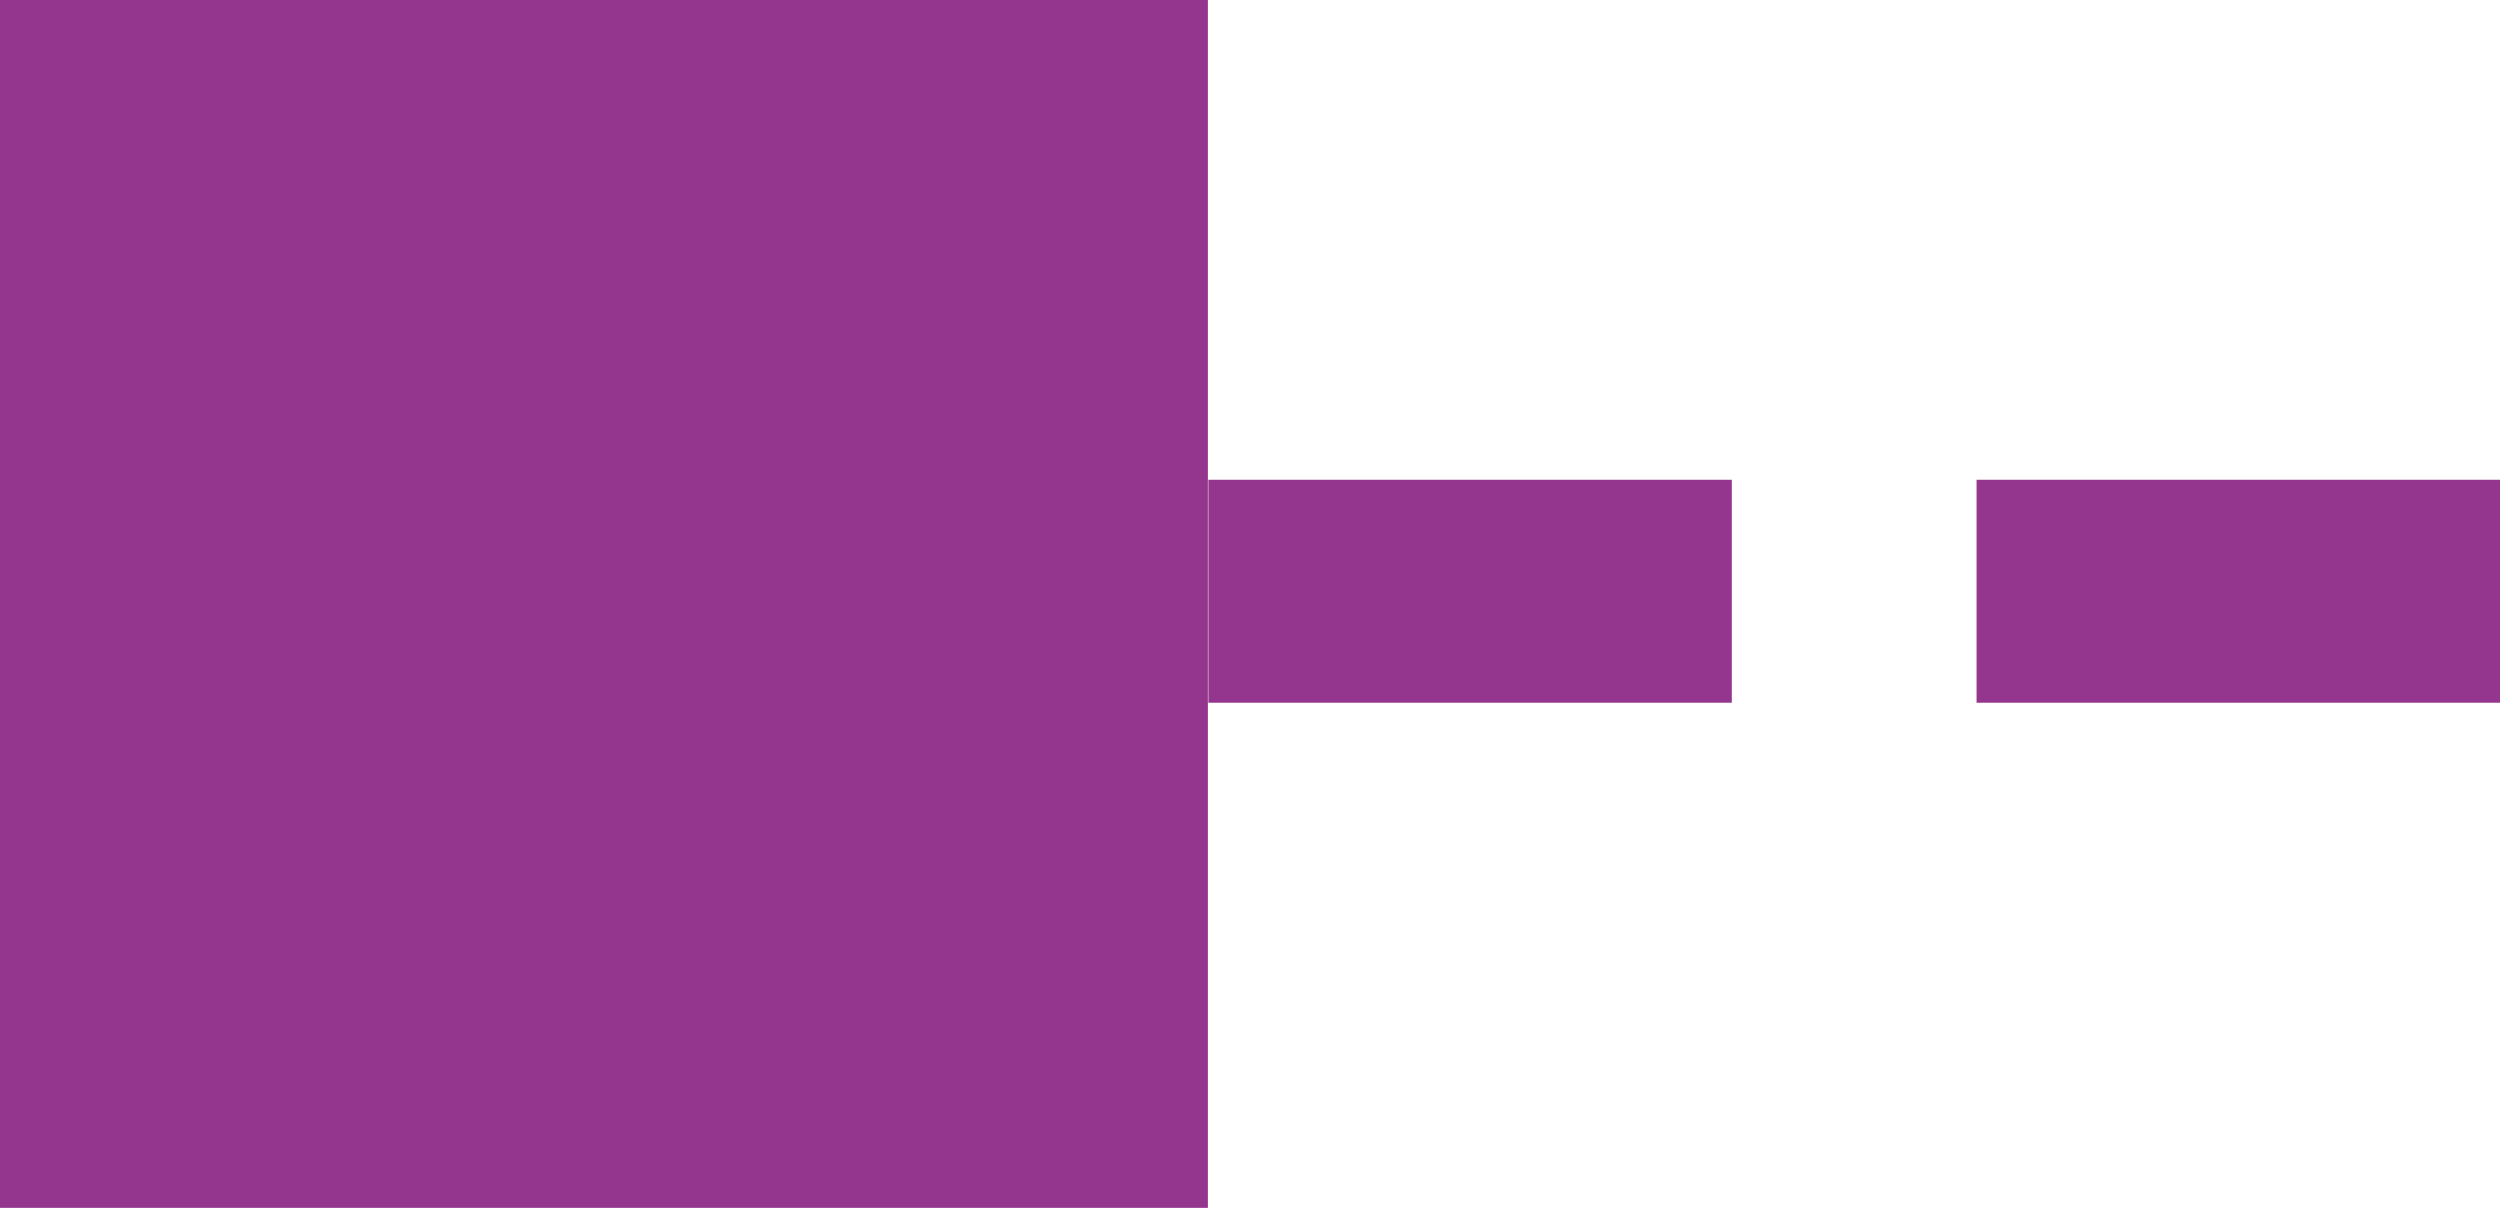 <svg xmlns="http://www.w3.org/2000/svg" width="32" height="15.461" viewBox="0 0 32 15.461">
  <g id="icon" transform="translate(26.85 6.352)">
    <path id="Path_214" data-name="Path 214" d="M2.661,1.654h-6.7V-1.2h6.7Zm-9.833,0h-6.7V-1.2h6.7Z" transform="translate(2.489 0.989)" fill="#94368e"/>
    <path id="Path_215" data-name="Path 215" d="M0-.395H15.461V-15.856H0Z" transform="translate(-26.85 9.504)" fill="#94368e"/>
  </g>
</svg>
